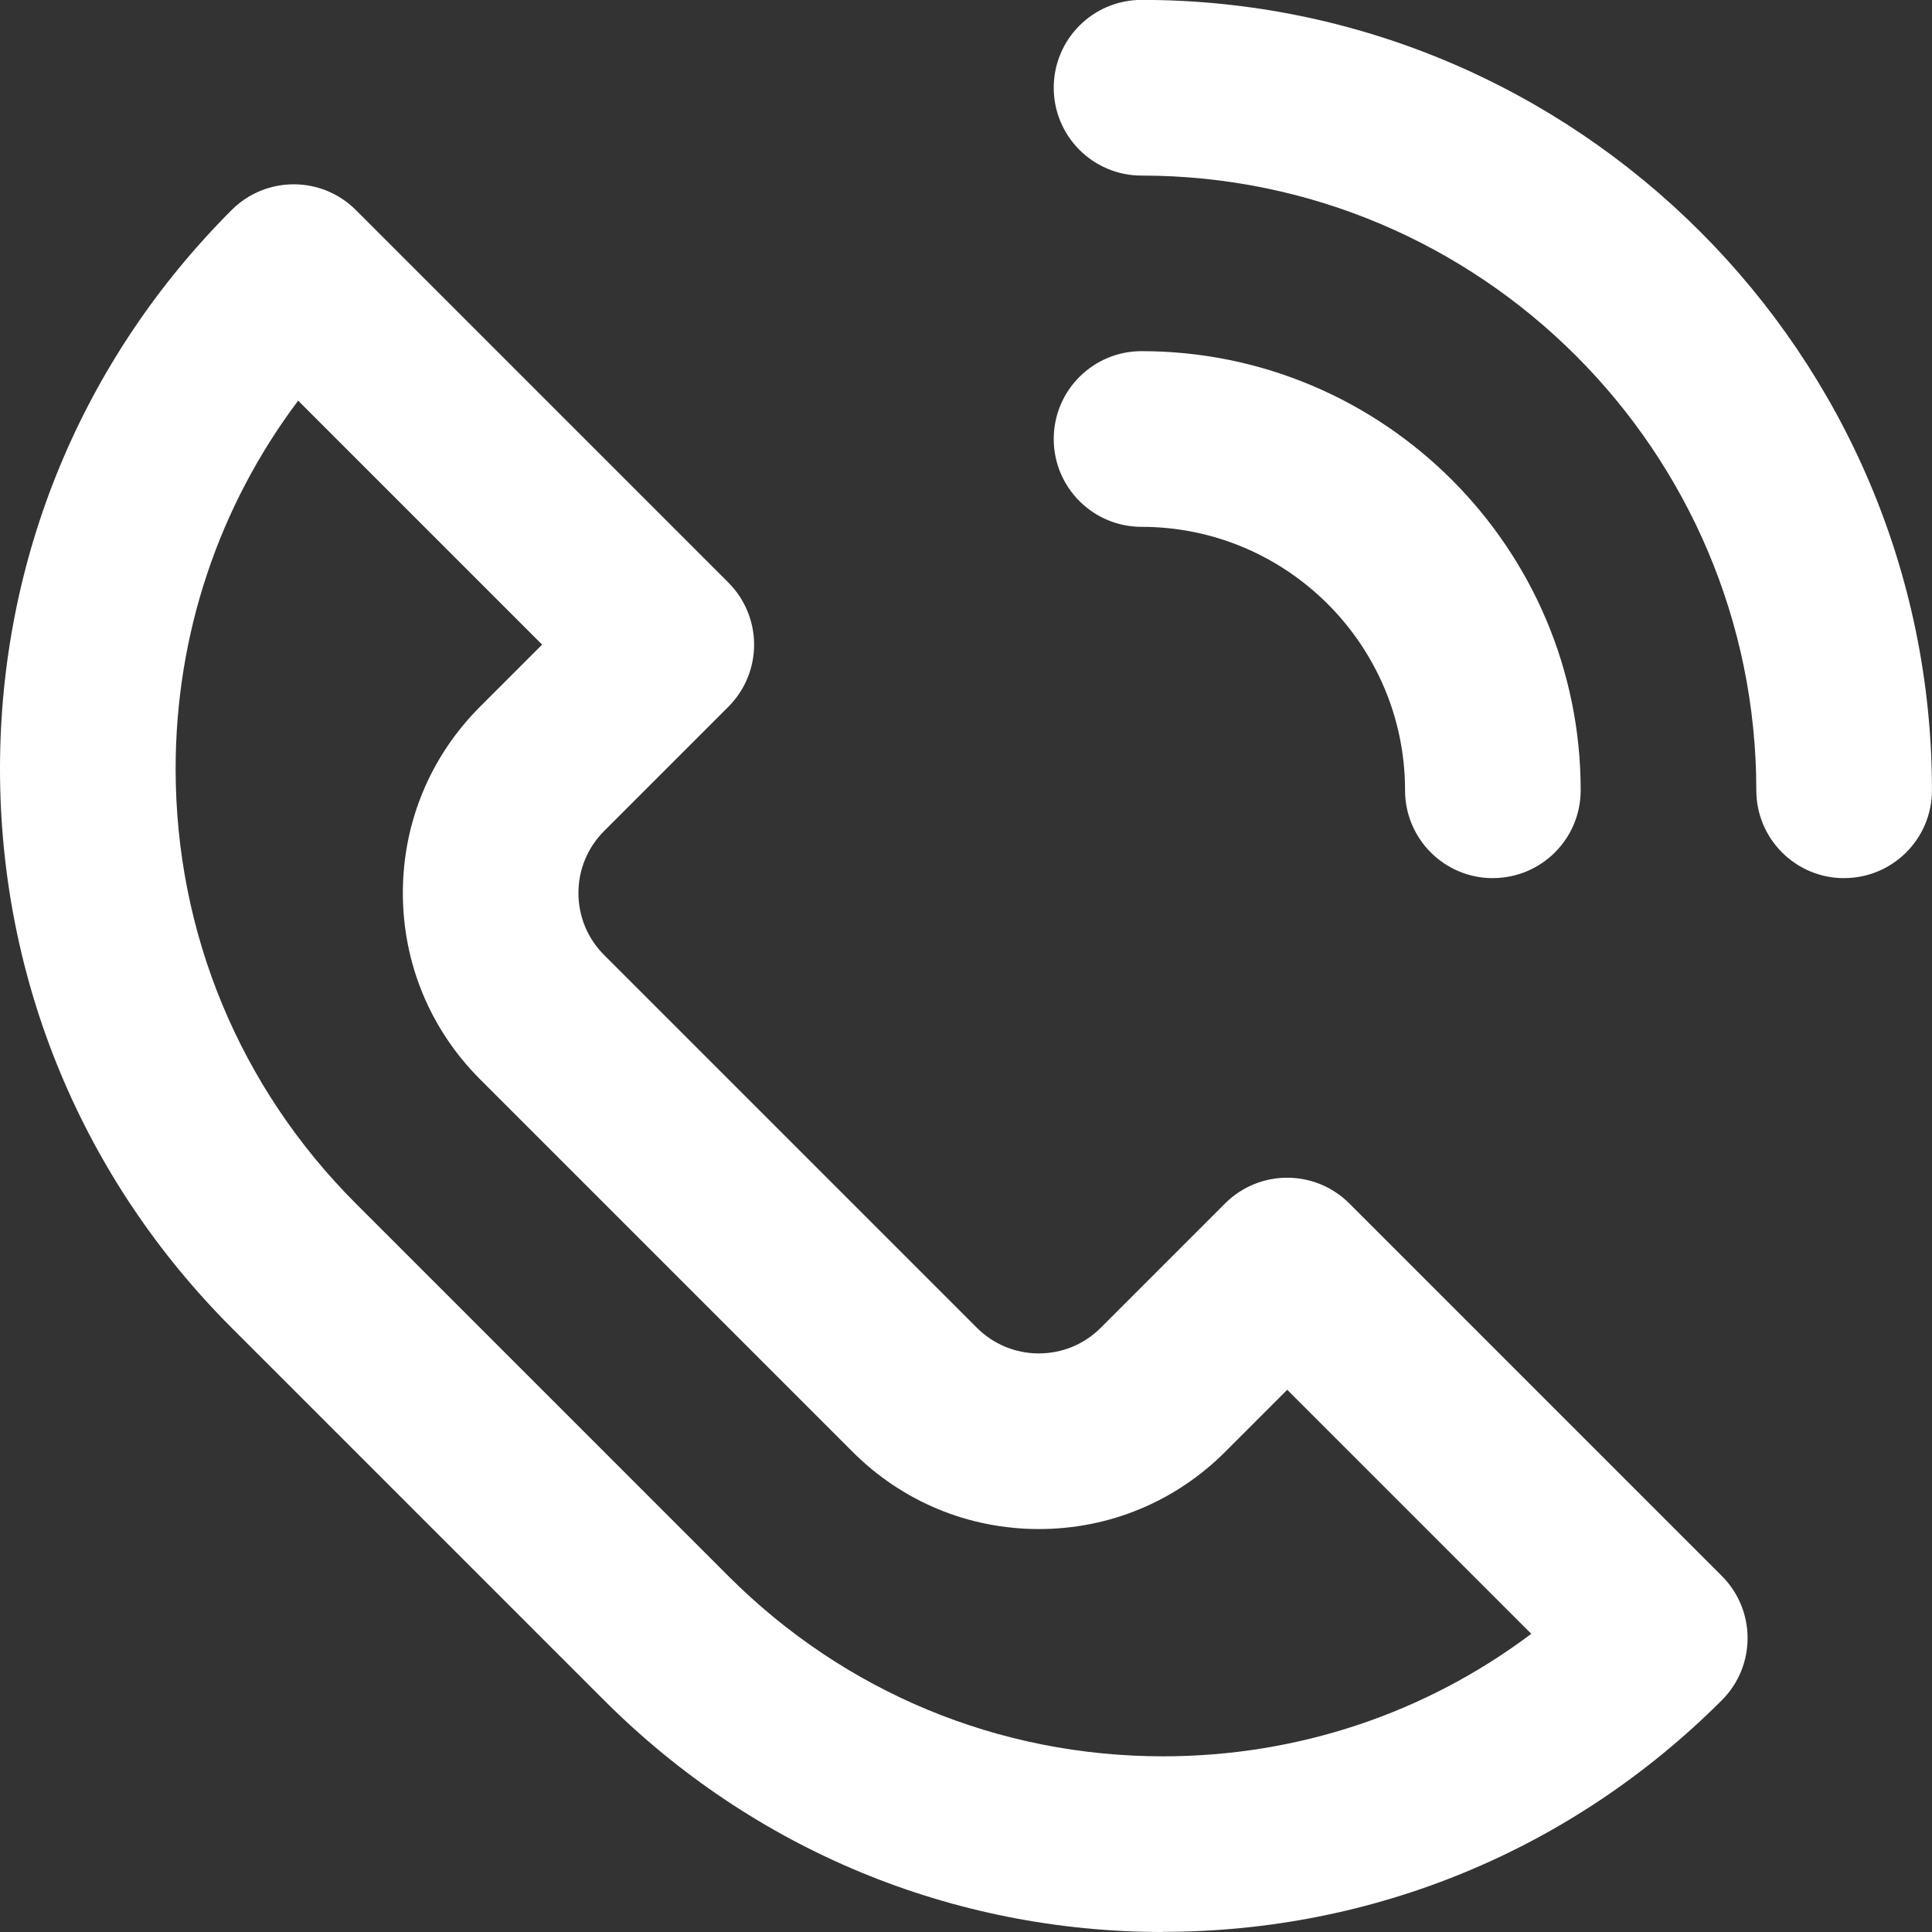 <?xml version="1.0" encoding="UTF-8"?>
<svg id="_レイヤー_2" data-name="レイヤー 2" xmlns="http://www.w3.org/2000/svg" viewBox="0 0 37.566 37.566">
  <rect x="0" y="0" width="37.566" height="37.566" fill="#333333" stroke="none"/>
  <defs>
    <style>
      .cls-1 {
        fill: #fff;
      }
    </style>
  </defs>
  <g id="design">
    <g>
      <path class="cls-1" d="M22.615,37.566c-4.103,0-7.962-1.6-10.867-4.504l-7.244-7.244C1.6,22.913,0,19.054,0,14.951c0-4.103,1.6-7.962,4.504-10.867.667-.667,1.748-.667,2.415 0l7.244,7.244c.32.32.5.755.5,1.207s-.18.887-.5,1.207l-2.415,2.415c-.323.323-.501.752-.501,1.207,0,.456.178.884.501,1.207l7.244,7.244c.323.323.752.501,1.207.501.456,0,.884-.178,1.207-.501l2.415-2.415c.667-.667,1.748-.667,2.415 0l7.244,7.244c.667.667.667,1.748 0,2.415-2.905,2.905-6.764,4.504-10.867,4.504ZM5.797,7.791c-1.546,2.057-2.382,4.545-2.382,7.159,0,3.191,1.245,6.192,3.504,8.452l7.244,7.244q0.0 0.0 0.0 0c2.26,2.26,5.261,3.504,8.452,3.504,2.615,0,5.103-.836,7.159-2.382l-4.745-4.745-1.207,1.207c-.968.968-2.254,1.501-3.622,1.501-1.368,0-2.654-.533-3.622-1.502l-7.244-7.244c-.968-.968-1.501-2.254-1.501-3.622,0-1.368.533-2.654,1.501-3.622l1.207-1.207-4.745-4.745Z"/>
      <path class="cls-1" d="M35.858,17.075c-.943,0-1.708-.764-1.708-1.708,0-6.591-5.362-11.953-11.953-11.953-.943,0-1.708-.764-1.708-1.708s.764-1.708,1.708-1.708c8.474,0,15.368,6.894,15.368,15.368,0,.943-.764,1.708-1.708,1.708Z"/>
      <path class="cls-1" d="M29.028,17.075c-.943,0-1.708-.764-1.708-1.708,0-2.825-2.298-5.123-5.123-5.123-.943,0-1.708-.764-1.708-1.708s.764-1.708,1.708-1.708c4.708,0,8.538,3.83,8.538,8.538,0,.943-.764,1.708-1.708,1.708Z"/>
    </g>
  </g>
</svg>